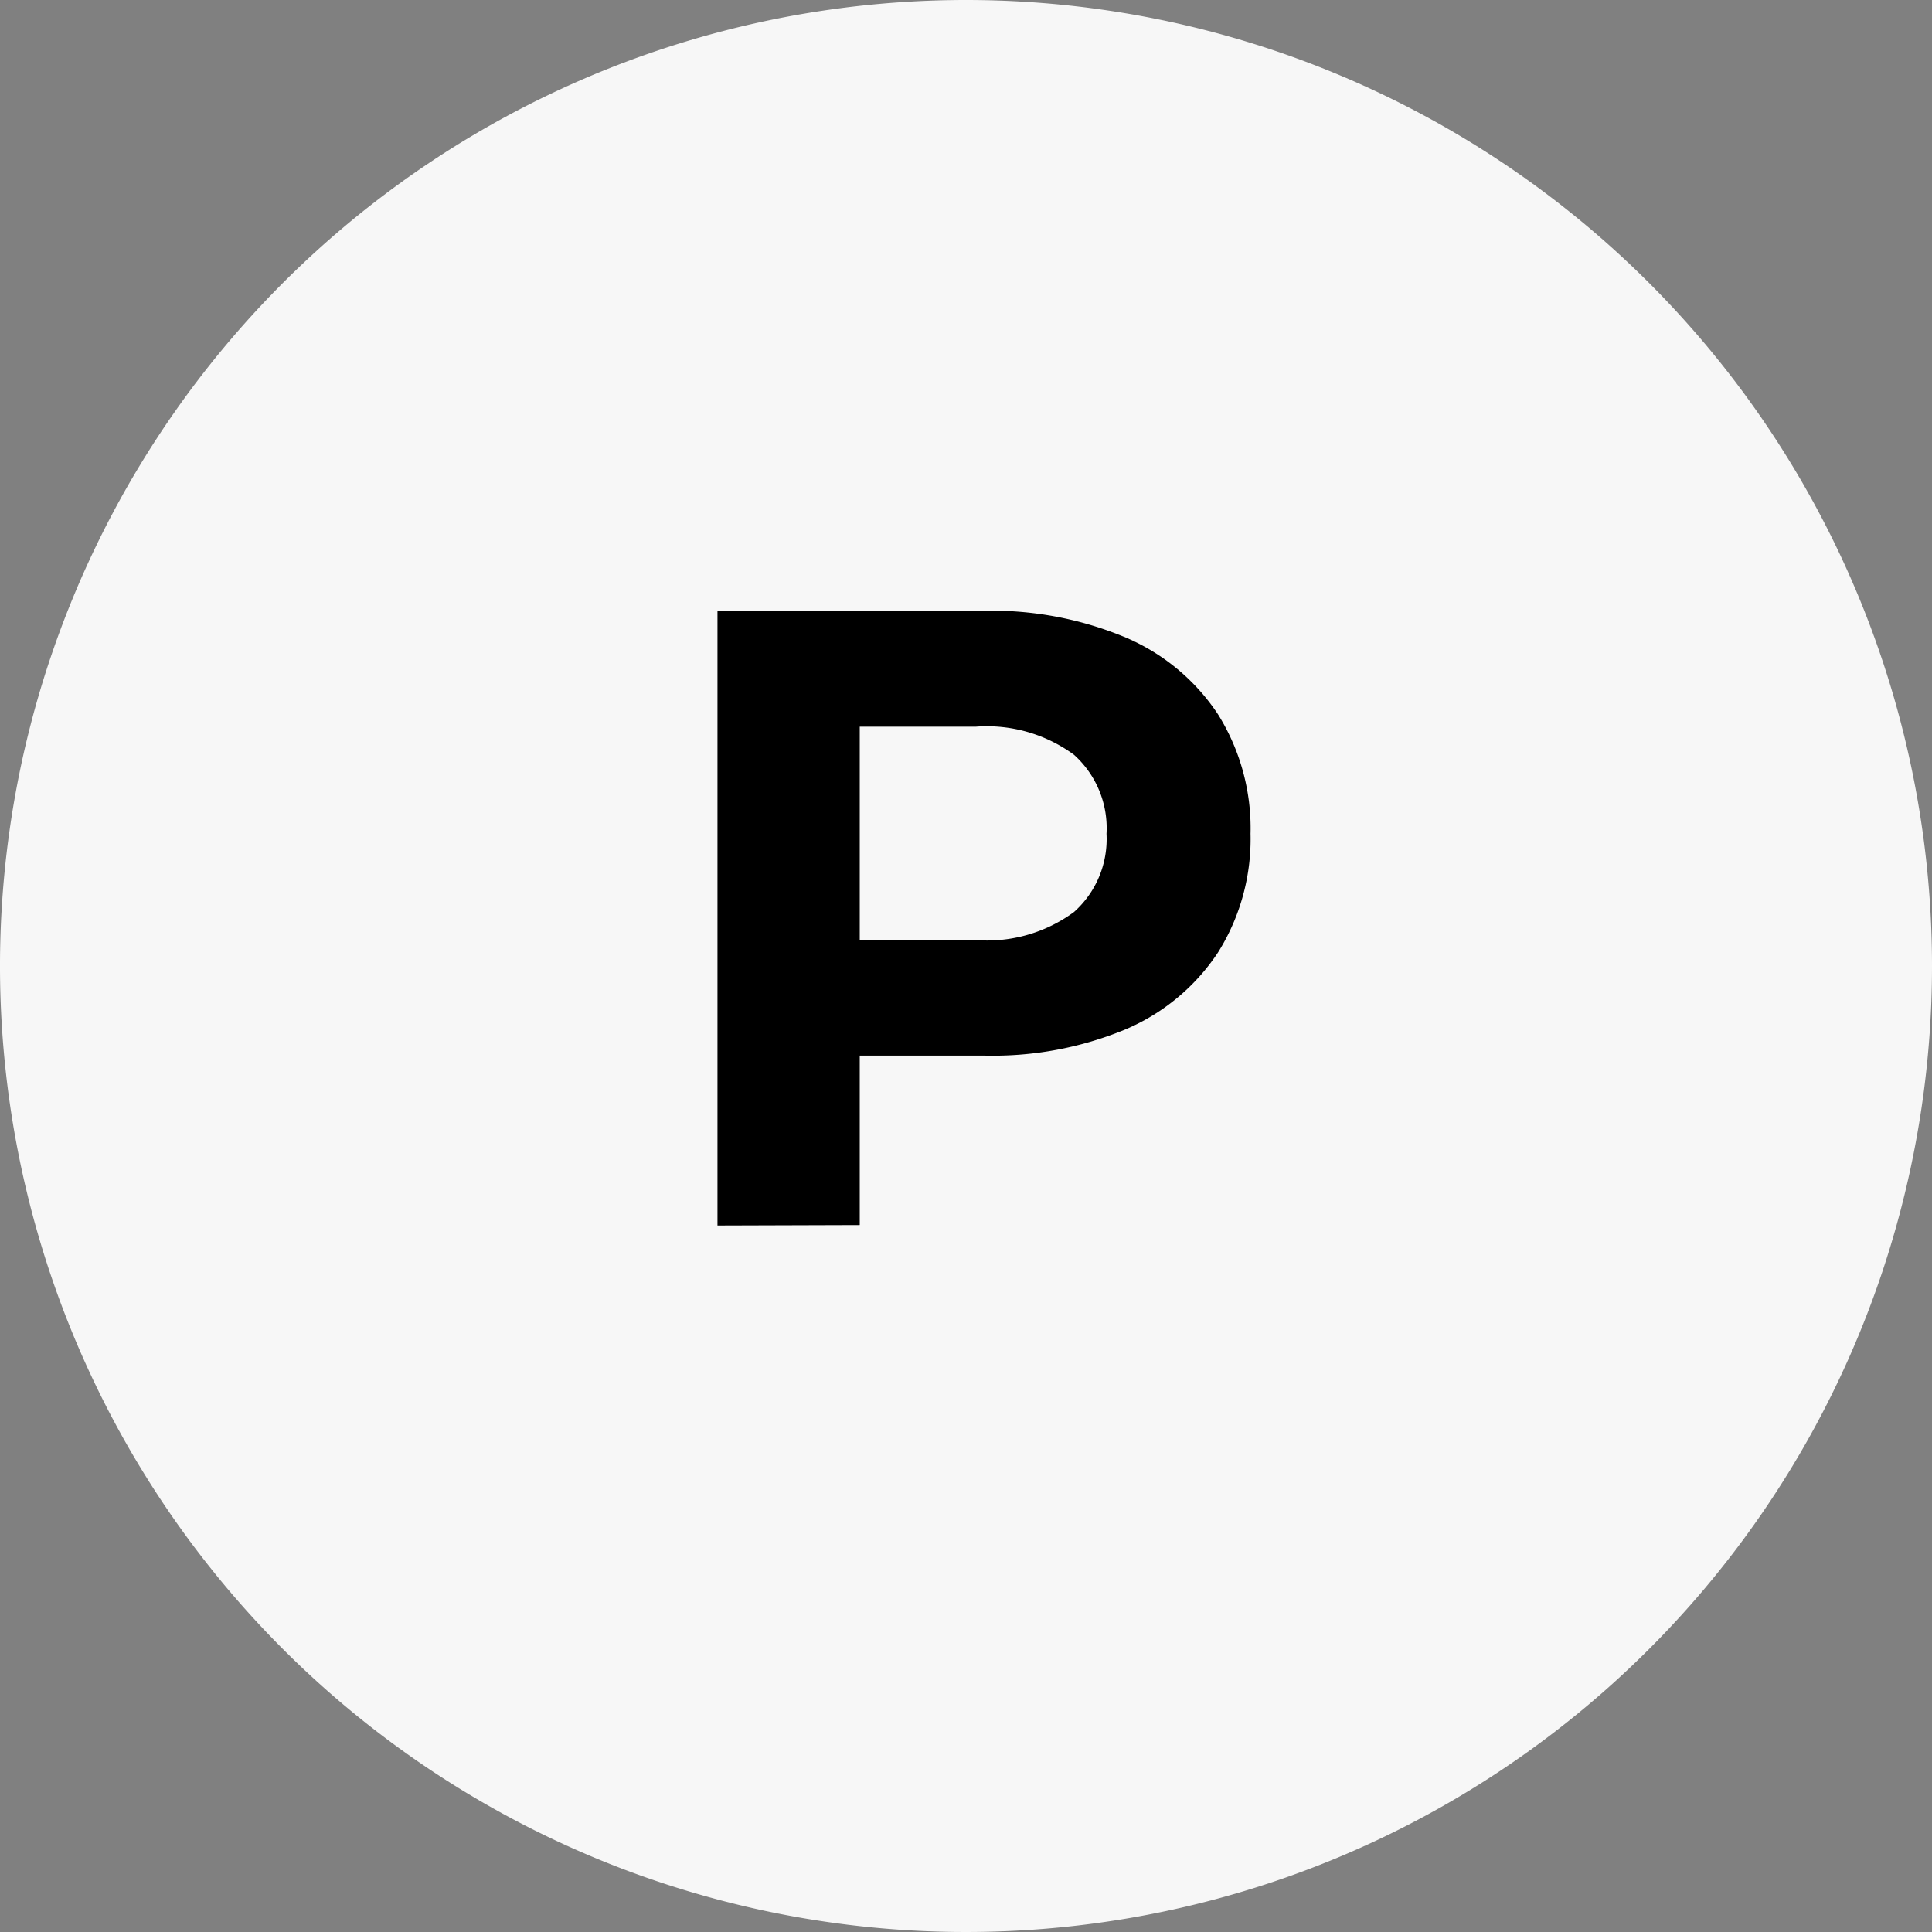 <svg xmlns="http://www.w3.org/2000/svg" width="22" height="22" viewBox="0 0 22 22">
  <rect x="0" y="0" width="22" height="22" fill="#808080" stroke="none"/>
  <g id="Group_5" data-name="Group 5" transform="translate(-329.918 -137)">
    <path id="Path_17" data-name="Path 17" d="M99.918,11a11,11,0,1,1-11-11,11,11,0,0,1,11,11" transform="translate(252 137)" fill="#f7f7f7"/>
    <path id="Path_18" data-name="Path 18" d="M86.088,13.955v-7h3.03a3.946,3.946,0,0,1,1.62.305,2.374,2.374,0,0,1,1.05.875,2.45,2.45,0,0,1,.37,1.36,2.43,2.43,0,0,1-.37,1.35,2.374,2.374,0,0,1-1.05.875,3.946,3.946,0,0,1-1.62.3h-2.13l.72-.73v2.66Zm1.62-2.48-.72-.77h2.04a1.673,1.673,0,0,0,1.12-.32,1.113,1.113,0,0,0,.37-.89,1.124,1.124,0,0,0-.37-.9,1.678,1.678,0,0,0-1.12-.32h-2.04l.72-.77Z" transform="translate(252 137)"/>
  </g>
</svg>
